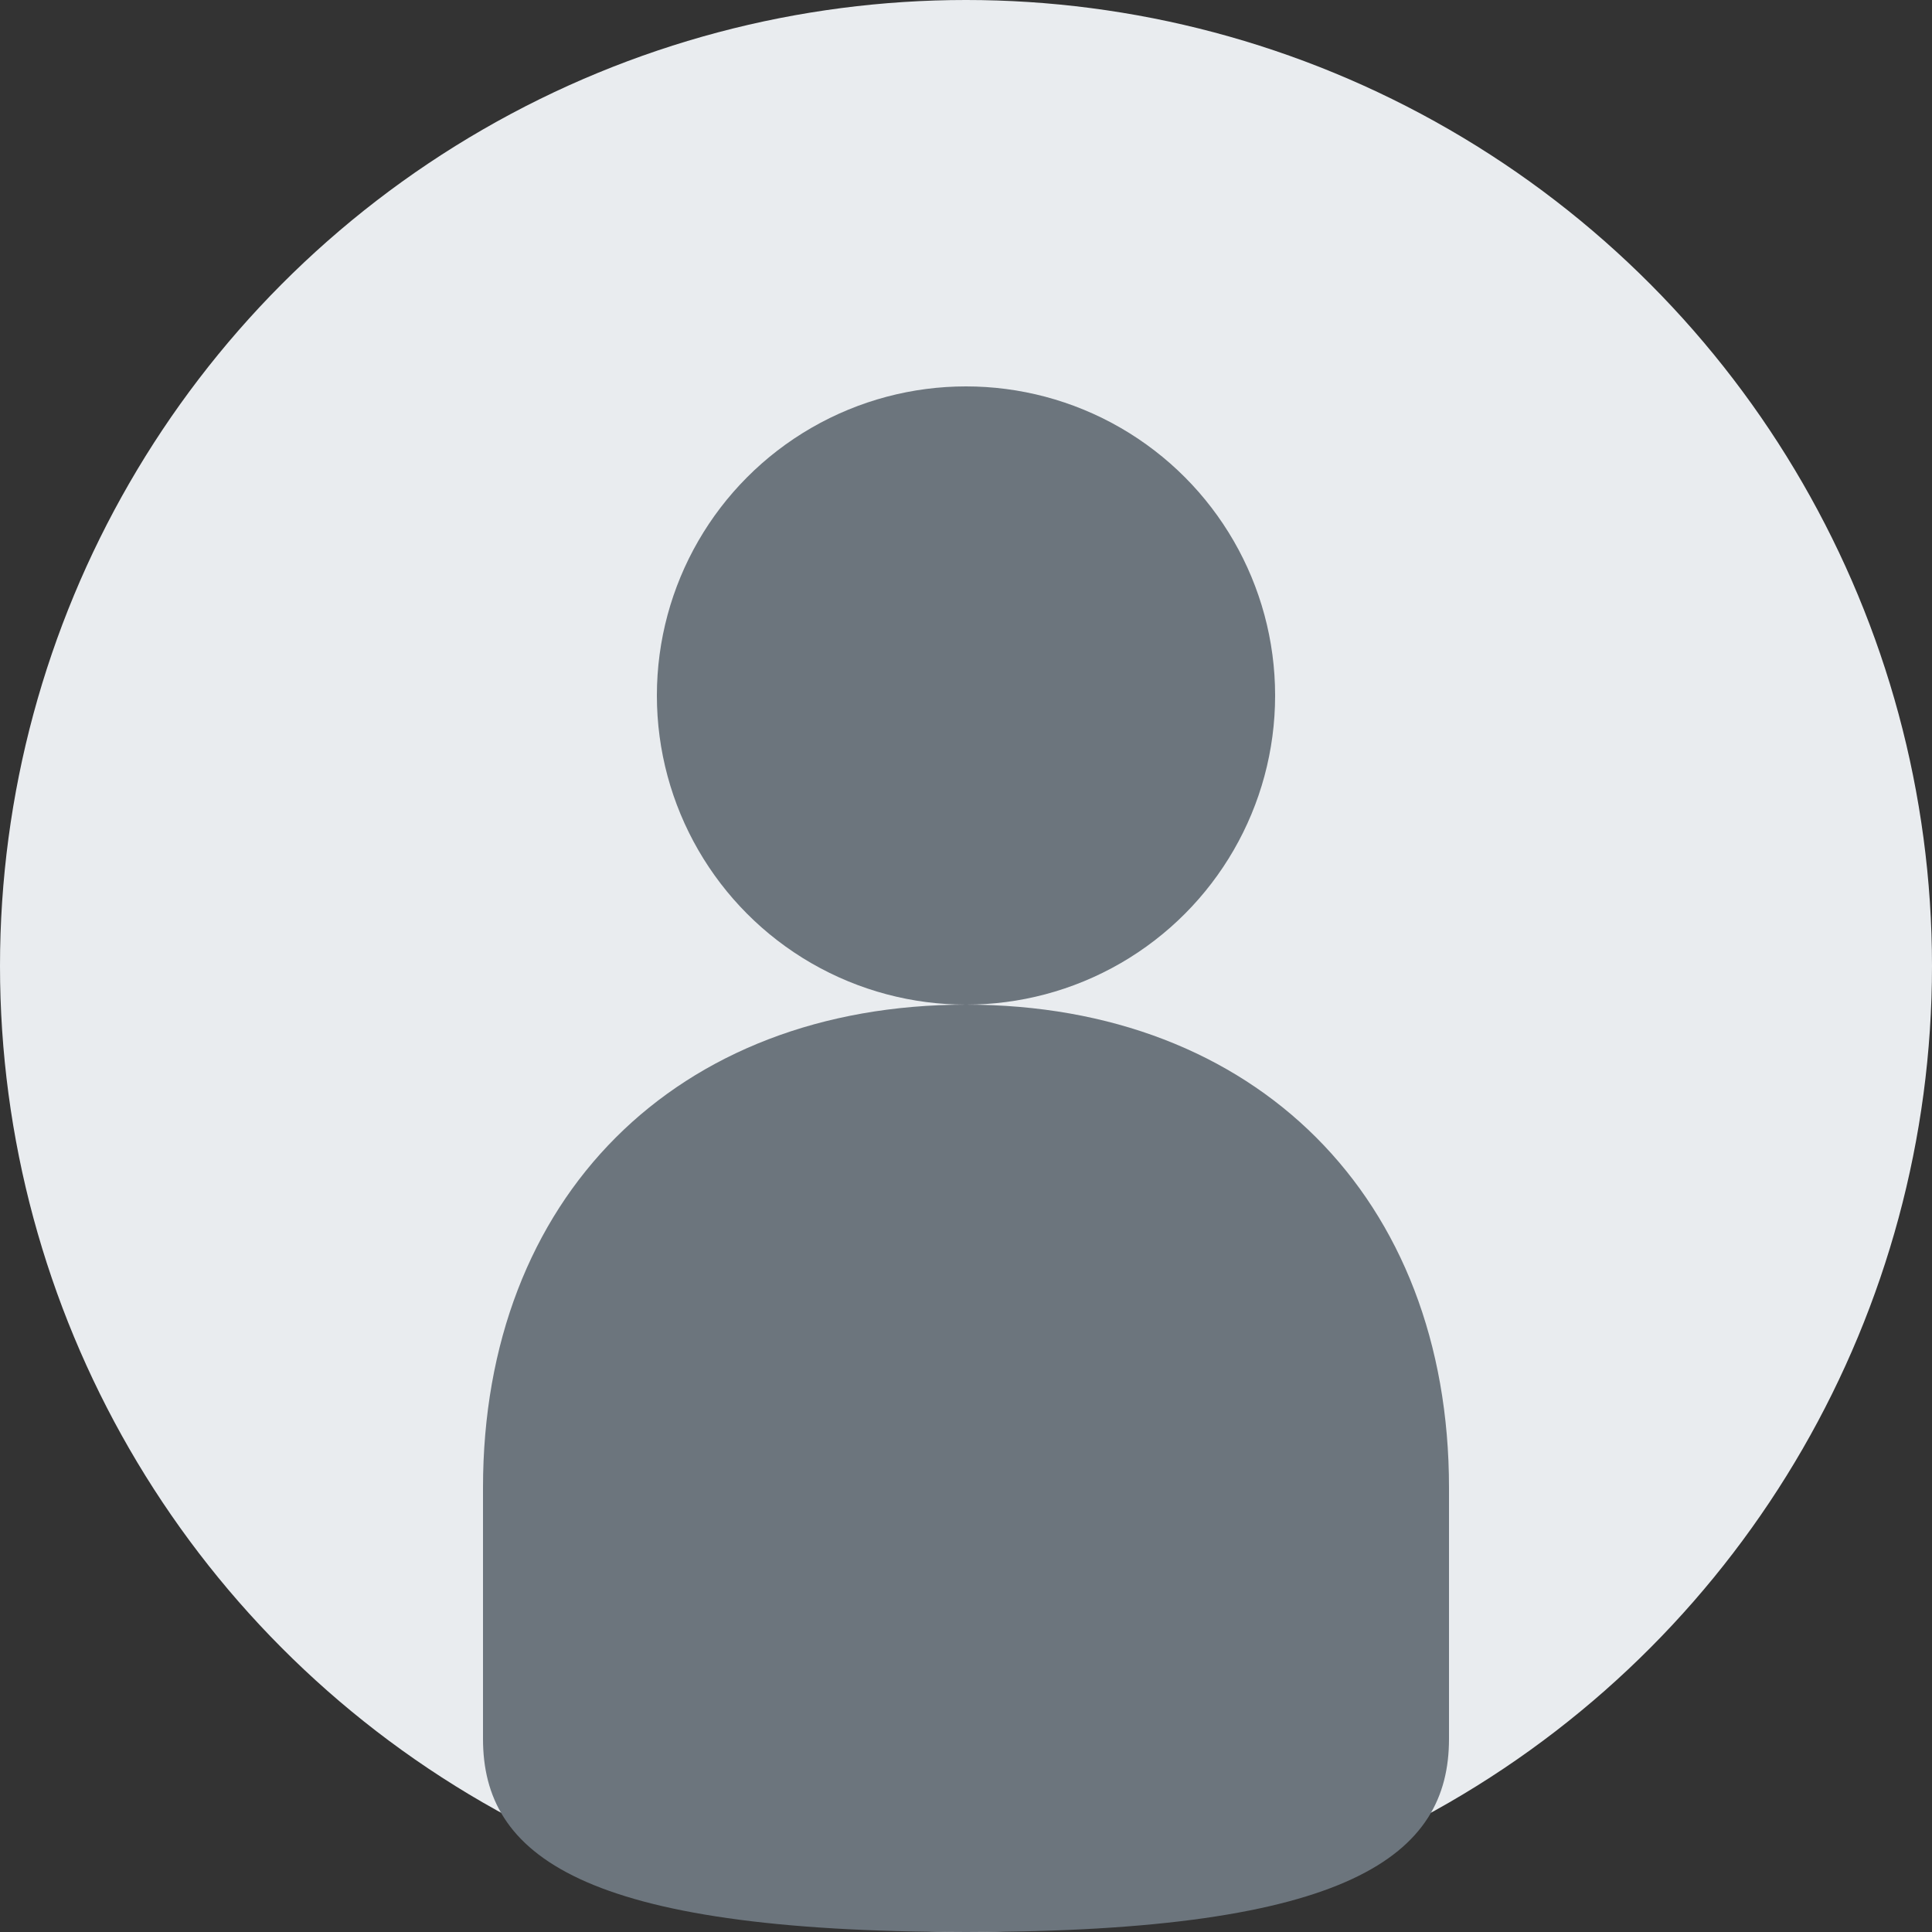 <svg xmlns="http://www.w3.org/2000/svg" viewBox="0 0 100 100" width="100" height="100">
  <rect x="0" y="0" width="100" height="100" fill="#333333" stroke="none"/>
  <circle cx="50" cy="50" r="50" fill="#e9ecef"/>
  <circle cx="50" cy="36" r="16" fill="#6c757d"/>
  <path d="M50,52 C65,52 75,62 75,77 L75,90 C75,96 70,100 50,100 C30,100 25,96 25,90 L25,77 C25,62 35,52 50,52 Z" fill="#6c757d"/>
</svg>